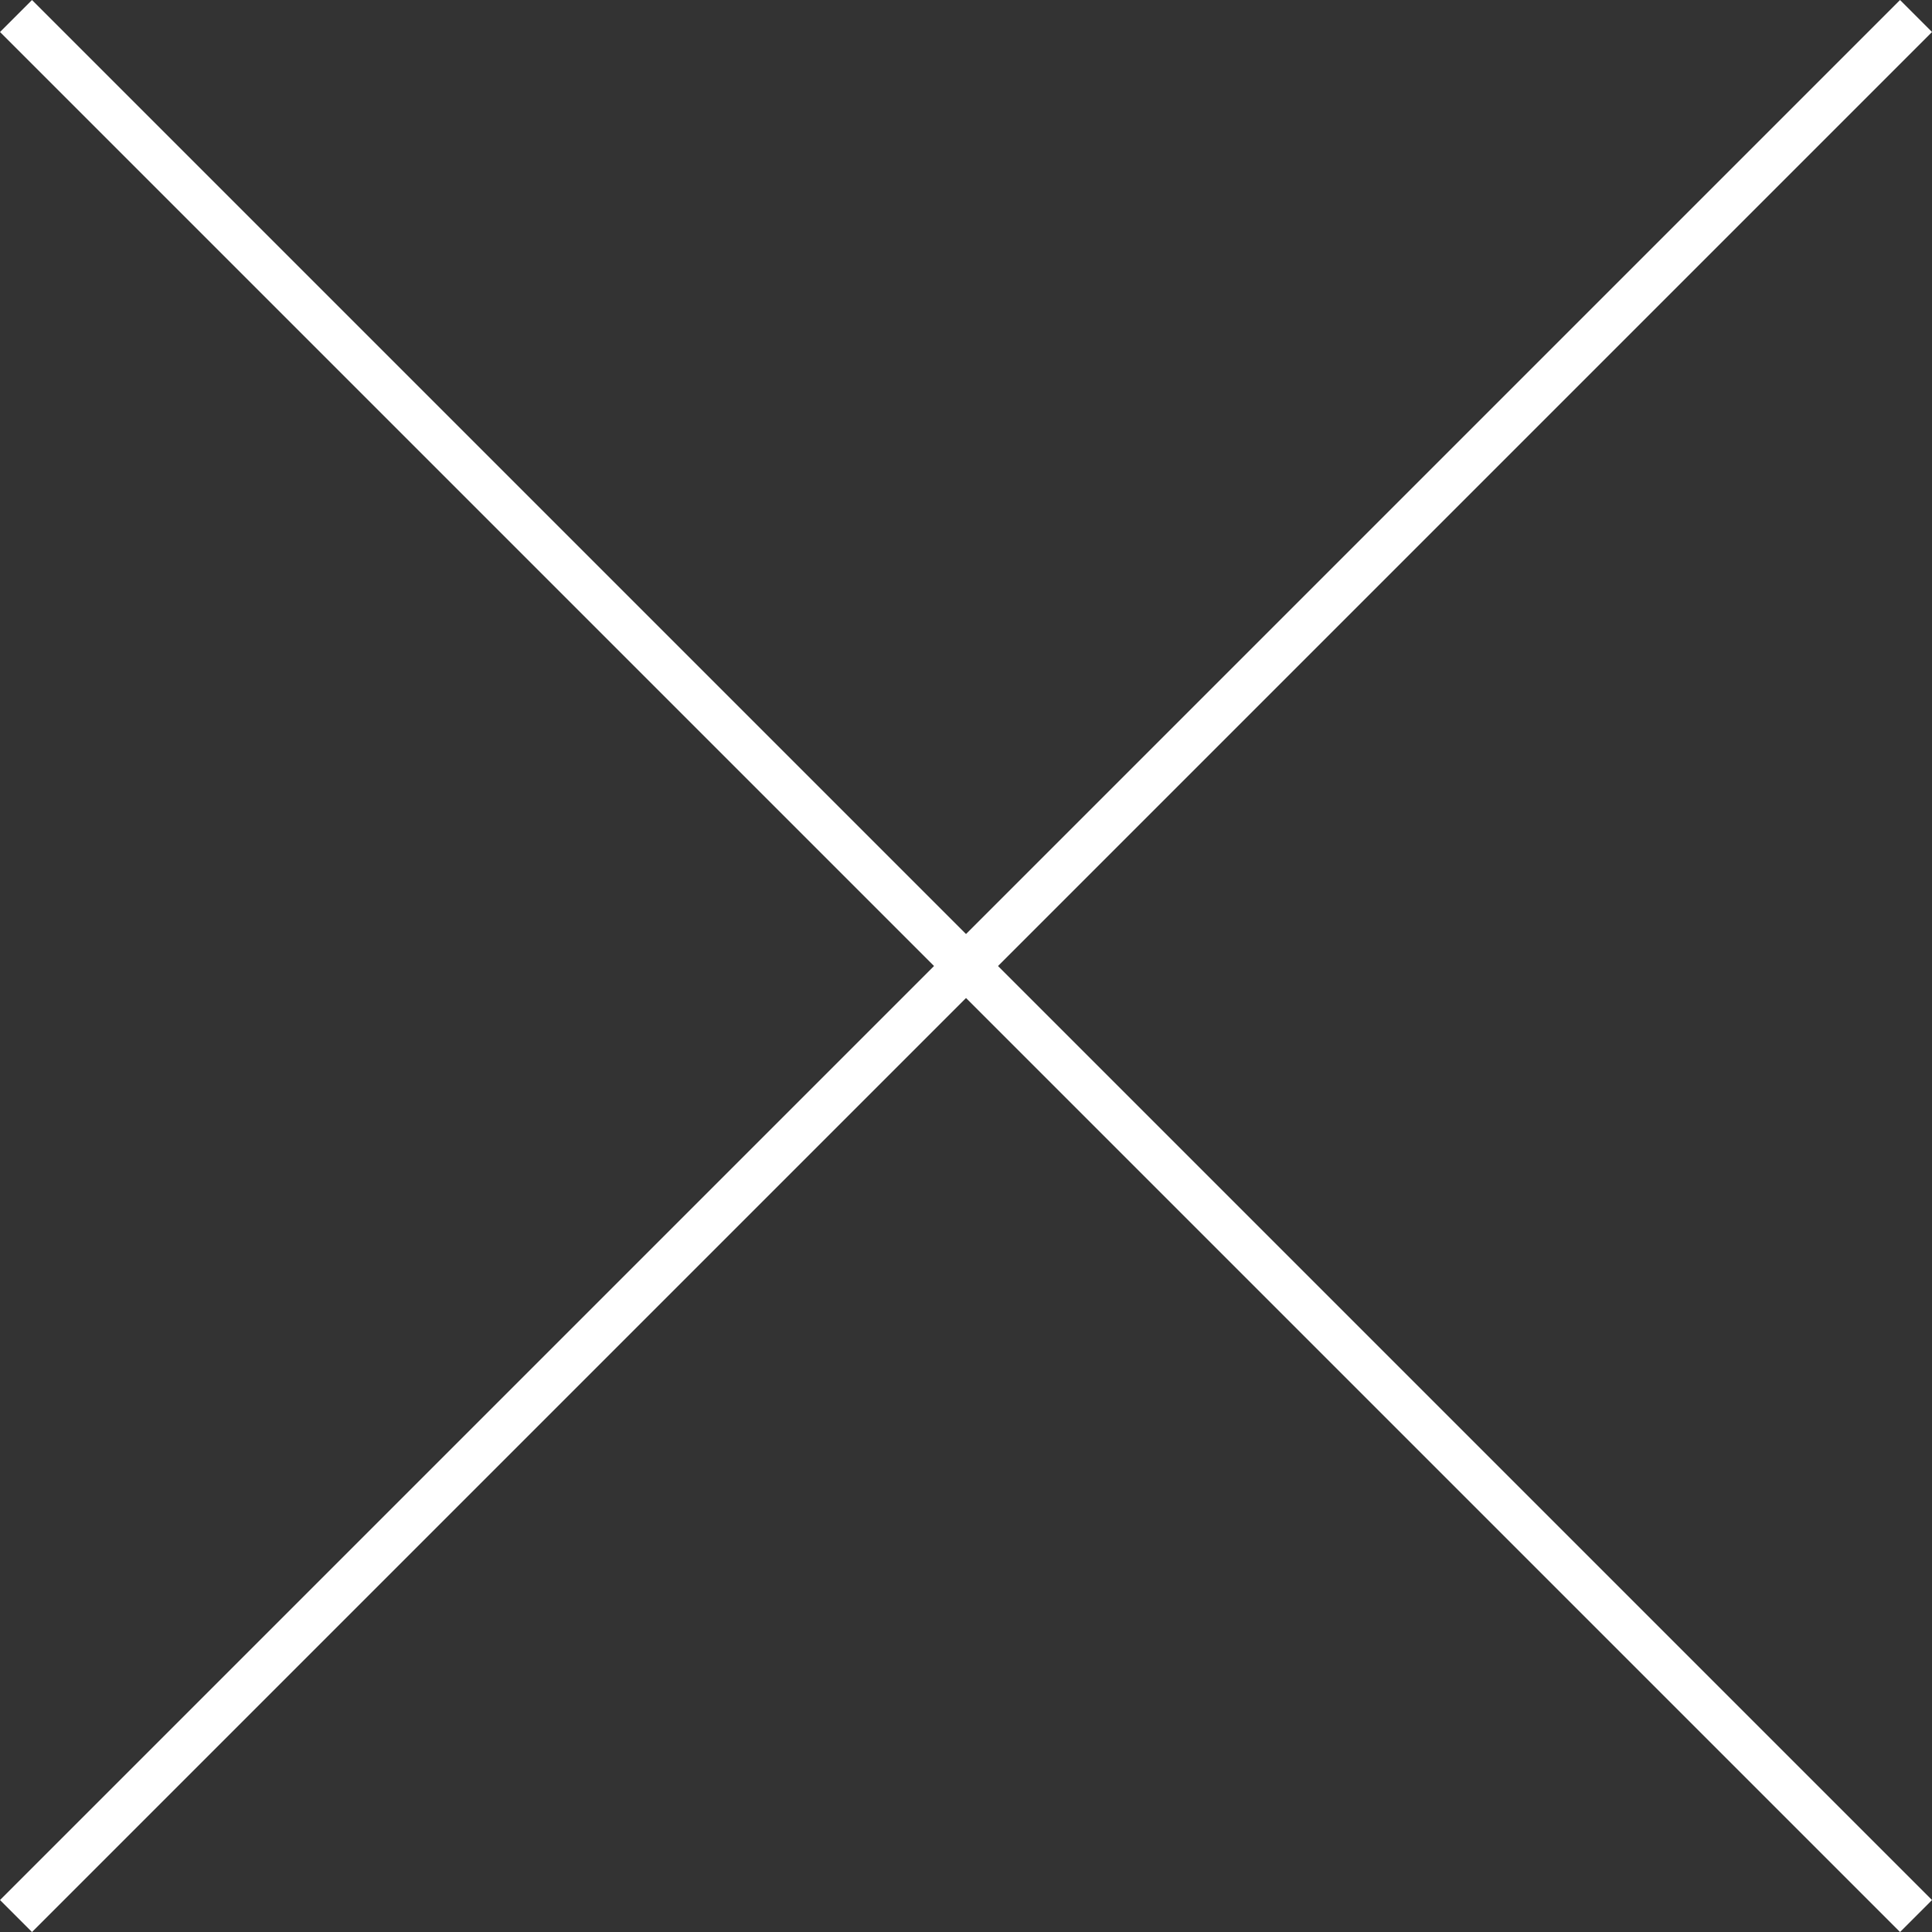 <svg width="42.707" height="42.707" viewBox="0 0 42.707 42.707" fill="none" xmlns="http://www.w3.org/2000/svg" xmlns:xlink="http://www.w3.org/1999/xlink">
	<rect x="0" y="0" width="42.707" height="42.707" fill="#333333" stroke="none"/>
	<desc>
			Created with Pixso.
	</desc>
	<defs/>
	<line id="直线 2" x1="0.354" y1="0.354" x2="42.354" y2="42.354" stroke="#FFFFFF" stroke-opacity="1" stroke-width="1"/>
	<line id="直线 2" x1="0.354" y1="42.354" x2="42.354" y2="0.354" stroke="#FFFFFF" stroke-opacity="1" stroke-width="1"/>
</svg>
